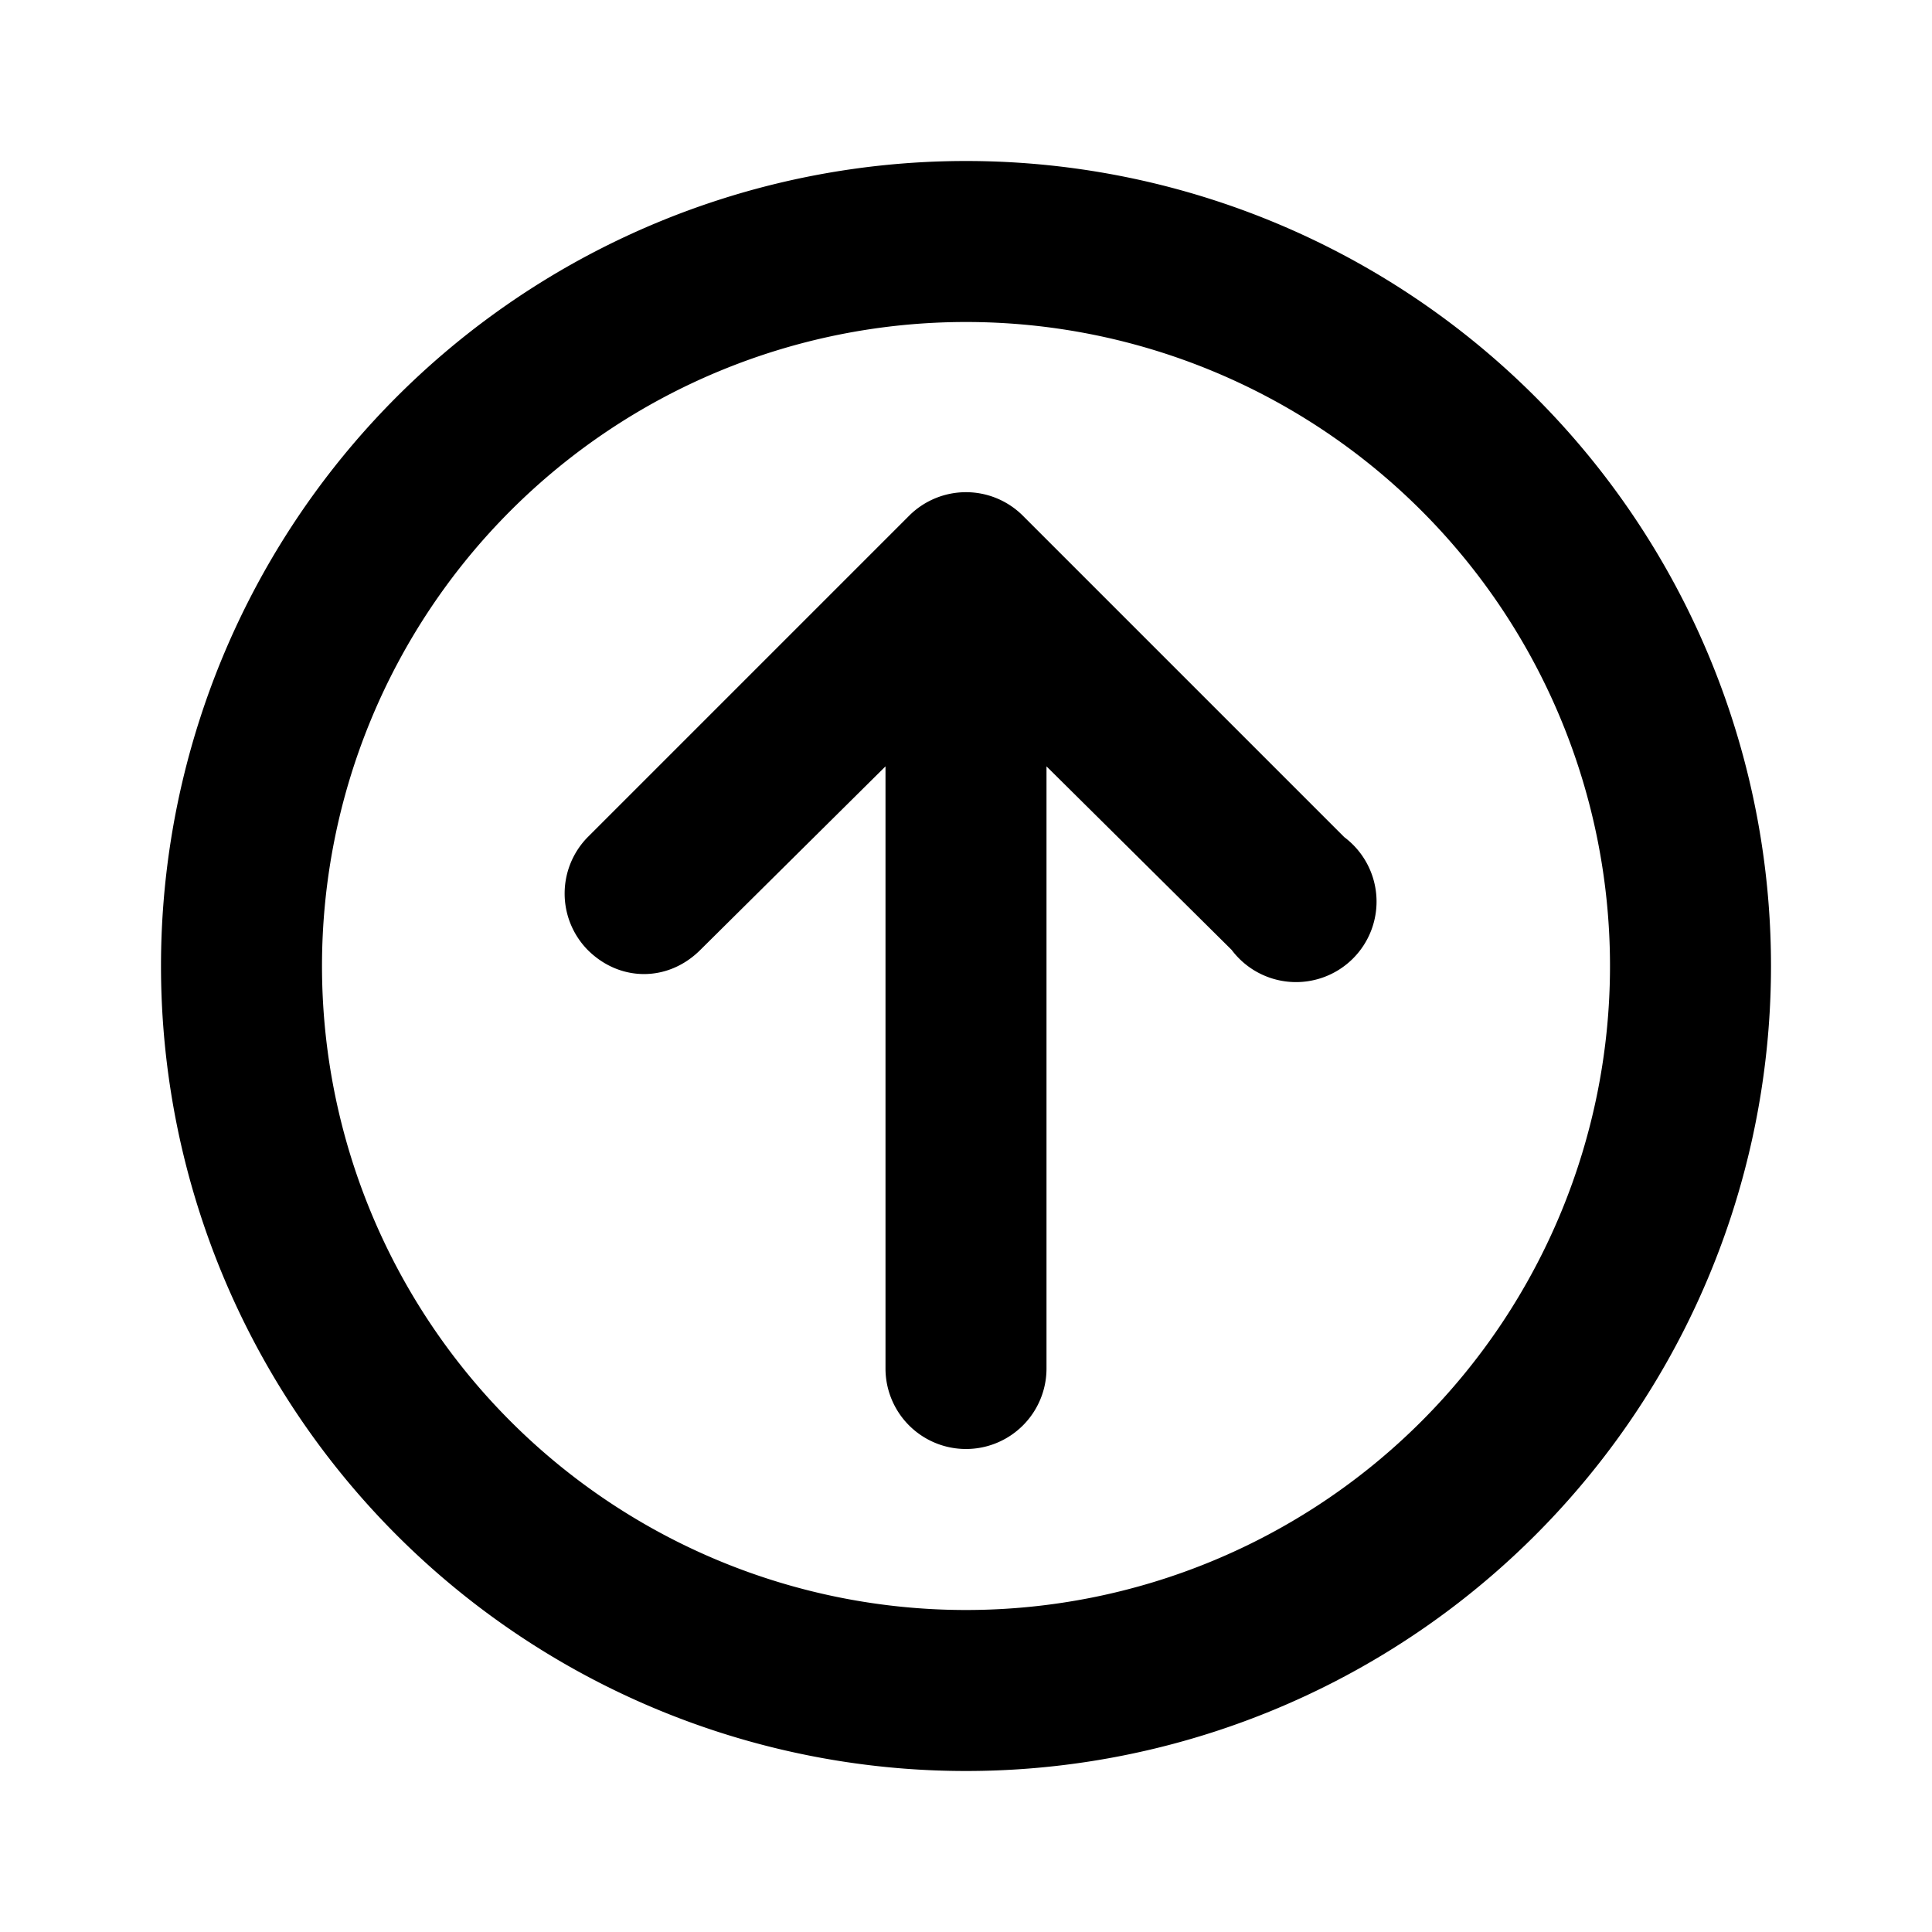 <svg width="12" height="12" viewBox="0 0 12 12" xmlns="http://www.w3.org/2000/svg"><path d="M3.65 5.9c.2.2.5.2.7 0L5.5 4.76V8.5a.5.5 0 0 0 1 0V4.76L7.65 5.9a.5.5 0 1 0 .7-.7l-2-2a.5.5 0 0 0-.7 0l-2 2a.5.5 0 0 0 0 .7ZM6 1a5 5 0 1 0 0 10A5 5 0 0 0 6 1ZM2 6a4 4 0 1 1 8 0 4 4 0 0 1-8 0Z"/></svg>